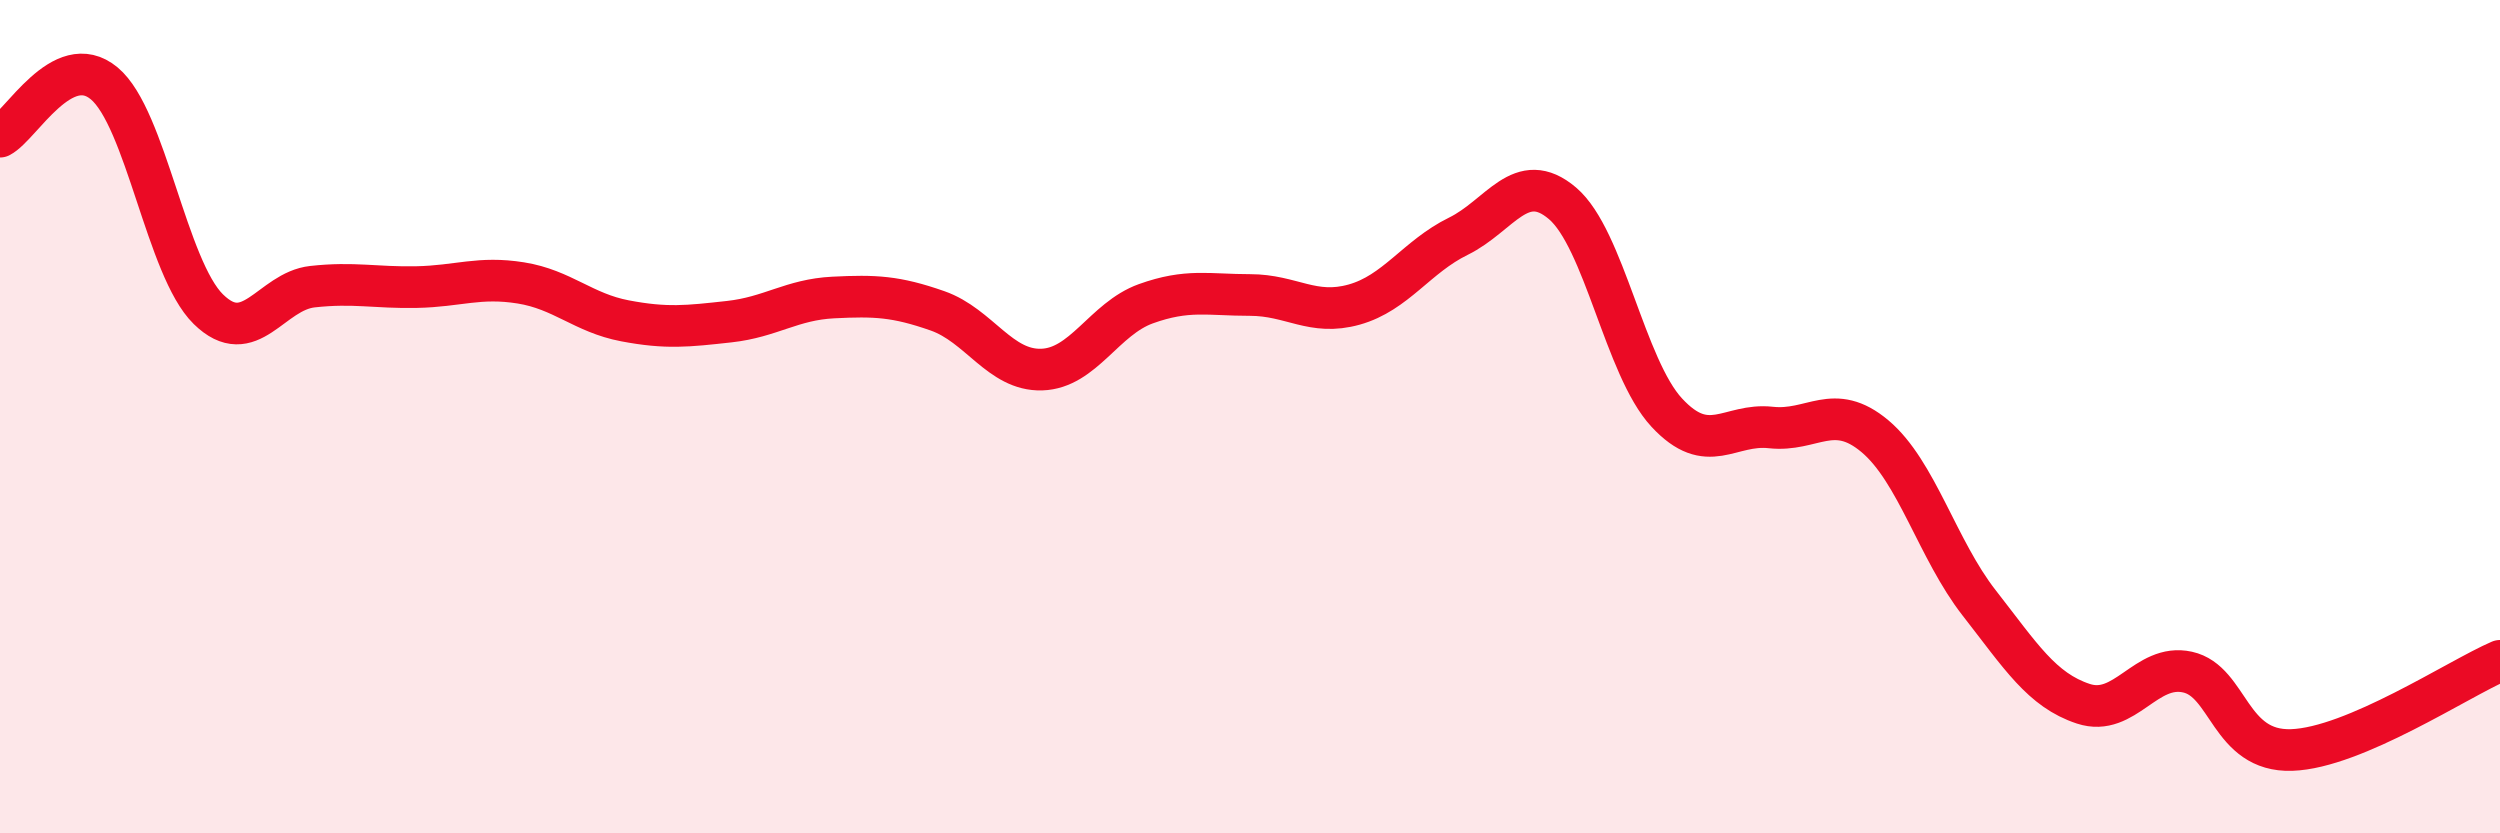 
    <svg width="60" height="20" viewBox="0 0 60 20" xmlns="http://www.w3.org/2000/svg">
      <path
        d="M 0,3.28 C 0.5,3.02 1.5,1.17 2.5,2 C 3.5,2.83 4,6.44 5,7.42 C 6,8.4 6.5,6.99 7.5,6.88 C 8.5,6.77 9,6.91 10,6.89 C 11,6.87 11.5,6.63 12.5,6.79 C 13.5,6.95 14,7.51 15,7.7 C 16,7.89 16.5,7.83 17.5,7.72 C 18.5,7.61 19,7.19 20,7.14 C 21,7.09 21.5,7.11 22.5,7.46 C 23.5,7.81 24,8.9 25,8.87 C 26,8.84 26.5,7.65 27.5,7.29 C 28.5,6.93 29,7.08 30,7.08 C 31,7.08 31.5,7.59 32.5,7.31 C 33.5,7.03 34,6.16 35,5.67 C 36,5.18 36.5,4.03 37.5,4.88 C 38.5,5.73 39,8.82 40,9.9 C 41,10.98 41.5,10.15 42.5,10.26 C 43.5,10.37 44,9.63 45,10.47 C 46,11.31 46.5,13.19 47.5,14.47 C 48.5,15.75 49,16.56 50,16.89 C 51,17.22 51.5,15.91 52.5,16.13 C 53.5,16.35 53.5,18.05 55,18 C 56.5,17.95 59,16.29 60,15.86L60 20L0 20Z"
        fill="#EB0A25"
        opacity="0.1"
        stroke-linecap="round"
        stroke-linejoin="round"
      />
      <path
        d="M 0,3.28 C 0.5,3.02 1.5,1.17 2.5,2 C 3.5,2.83 4,6.44 5,7.42 C 6,8.4 6.5,6.99 7.5,6.88 C 8.5,6.77 9,6.91 10,6.89 C 11,6.87 11.5,6.63 12.5,6.79 C 13.5,6.95 14,7.51 15,7.7 C 16,7.89 16.5,7.83 17.5,7.72 C 18.5,7.61 19,7.19 20,7.14 C 21,7.09 21.5,7.11 22.5,7.46 C 23.5,7.81 24,8.9 25,8.87 C 26,8.84 26.5,7.65 27.5,7.29 C 28.5,6.93 29,7.08 30,7.08 C 31,7.08 31.5,7.59 32.5,7.31 C 33.5,7.03 34,6.16 35,5.67 C 36,5.18 36.5,4.03 37.5,4.88 C 38.5,5.73 39,8.82 40,9.9 C 41,10.98 41.5,10.15 42.5,10.26 C 43.5,10.37 44,9.63 45,10.47 C 46,11.31 46.5,13.19 47.5,14.47 C 48.5,15.75 49,16.56 50,16.89 C 51,17.22 51.5,15.91 52.5,16.13 C 53.5,16.35 53.5,18.05 55,18 C 56.5,17.95 59,16.29 60,15.86"
        stroke="#EB0A25"
        stroke-width="1"
        fill="none"
        stroke-linecap="round"
        stroke-linejoin="round"
      />
    </svg>
  